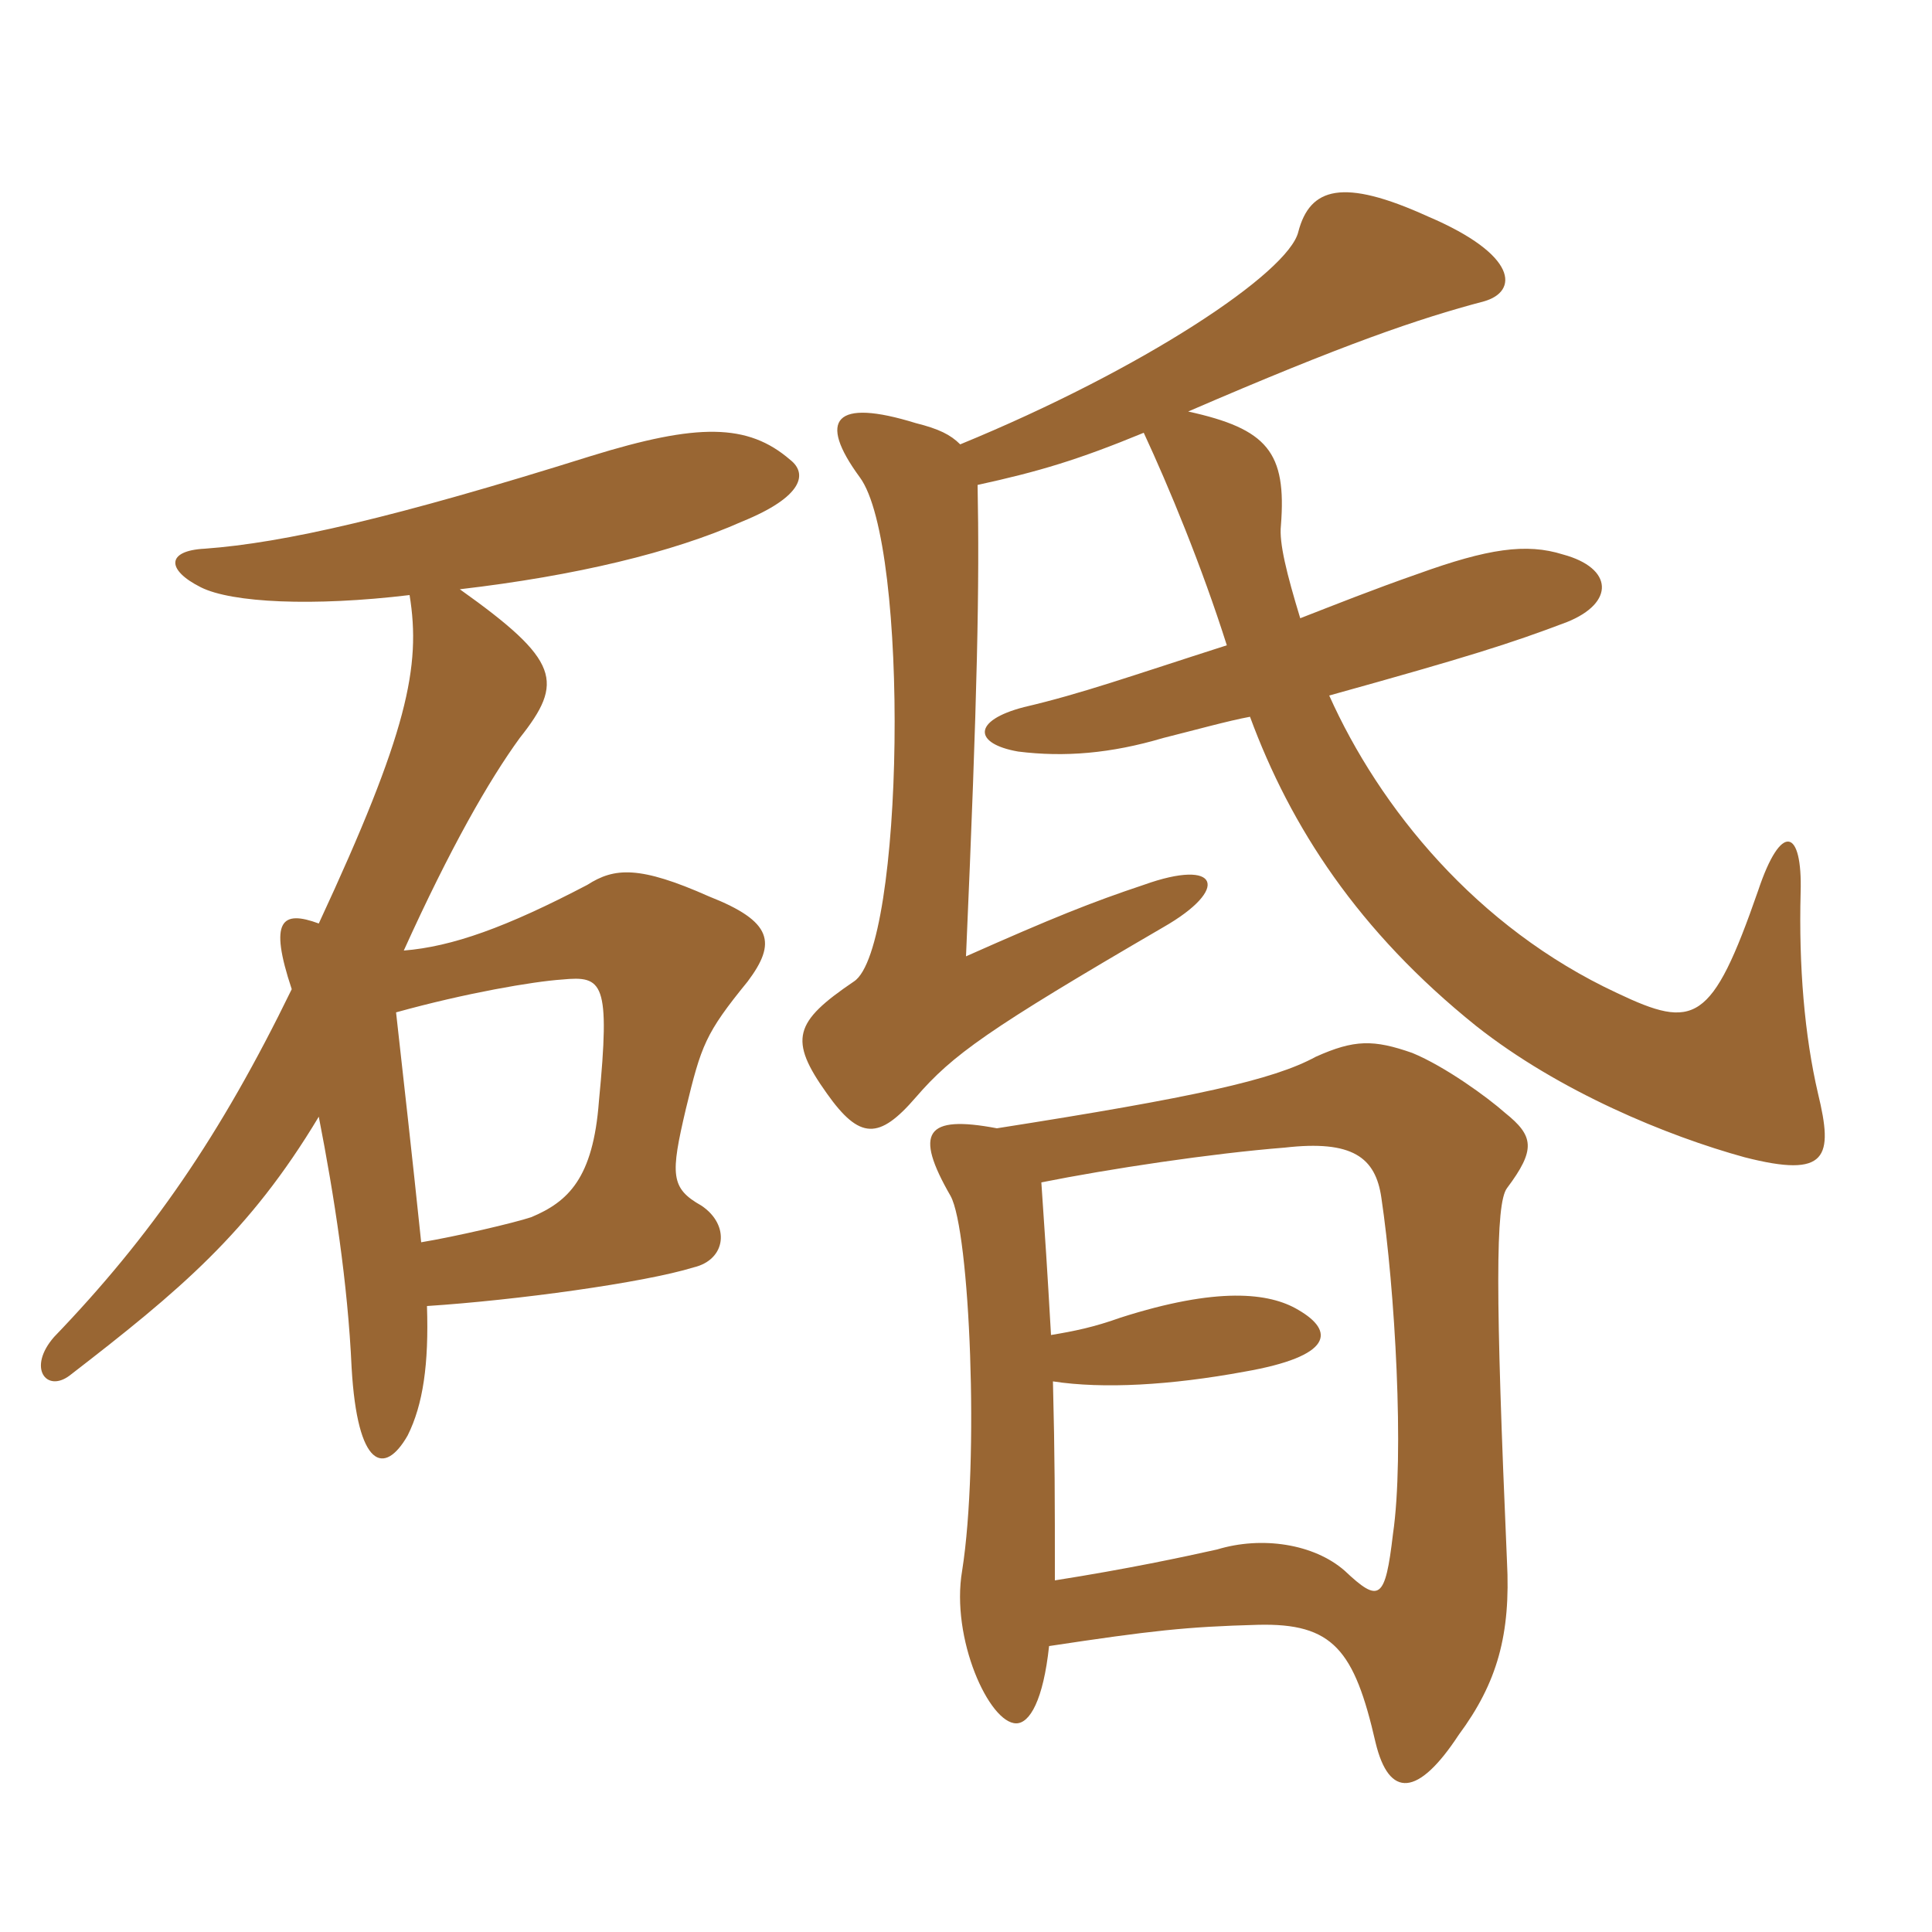 <svg xmlns="http://www.w3.org/2000/svg" xmlns:xlink="http://www.w3.org/1999/xlink" width="150" height="150"><path fill="#996633" padding="10" d="M30.75 78.60C36.15 77.10 41.40 76.20 43.65 76.05C46.80 75.75 47.40 76.20 46.50 85.50C46.05 91.50 44.10 93.30 41.25 94.50C39.90 94.95 35.40 96 32.70 96.45C31.95 89.25 31.35 84 30.75 78.60ZM24.75 86.70C25.95 92.85 27 99.60 27.30 106.20C27.75 114 29.85 114.60 31.65 111.45C32.85 109.05 33.30 105.90 33.15 101.40C40.05 100.95 49.95 99.60 53.85 98.40C56.40 97.80 56.70 95.10 54.45 93.60C52.05 92.25 52.05 91.20 53.25 86.10C54.45 81.15 54.75 80.25 58.05 76.20C60.30 73.20 60 71.55 55.05 69.60C49.65 67.20 47.70 67.35 45.60 68.70C39.30 72 35.10 73.50 31.35 73.80C34.95 65.85 37.95 60.60 40.35 57.30C43.80 52.95 43.50 51.30 35.70 45.75C44.70 44.70 52.20 42.90 57.60 40.50C62.40 38.55 62.70 36.75 61.35 35.70C58.05 32.85 54.15 32.85 45.90 35.40C30.60 40.20 22.05 42.15 15.90 42.60C12.90 42.75 12.90 44.25 15.60 45.60C18 46.80 24.30 47.10 31.80 46.20C32.70 51.75 31.65 56.85 24.75 71.70C21.90 70.65 20.85 71.40 22.65 76.80C17.10 88.20 11.70 96 4.20 103.80C2.10 106.20 3.60 108.15 5.40 106.80C13.95 100.20 19.35 95.70 24.75 86.70ZM77.40 87.60C71.85 86.55 70.95 87.90 73.80 92.85C75.30 95.55 76.05 113.40 74.70 121.95C73.80 127.20 76.80 133.80 78.90 133.80C79.95 133.80 81 132 81.45 127.80C89.40 126.60 92.10 126.30 97.65 126.15C103.50 126 105.15 128.10 106.80 135.30C107.85 139.65 110.10 139.50 113.25 134.70C116.25 130.65 117.30 126.90 117 121.20C116.10 100.50 116.10 93.45 117 92.25C119.25 89.25 119.10 88.20 116.85 86.40C115.50 85.20 112.20 82.80 109.65 81.75C106.65 80.70 105.15 80.70 102.15 82.05C98.85 83.85 92.70 85.20 77.40 87.60ZM81.60 103.65C81.30 98.40 81.15 96.15 80.85 91.80C86.10 90.75 94.05 89.55 99.75 89.10C105 88.50 106.80 89.85 107.25 93C108.30 100.05 109.05 112.95 108.15 119.10C107.55 124.20 107.10 124.50 104.40 121.95C102 119.85 97.95 119.25 94.50 120.30C91.80 120.90 87.60 121.80 81.90 122.70C81.90 116.25 81.90 113.25 81.75 107.25C85.65 107.85 90.90 107.55 96.60 106.50C103.50 105.30 103.65 103.35 100.80 101.70C98.55 100.35 94.50 99.90 87 102.30C84.90 103.05 83.40 103.35 81.60 103.65ZM88.80 33.60C90.75 37.80 93.30 43.95 95.25 50.10C87.75 52.50 84 53.85 79.50 54.90C75.45 55.95 75.60 57.75 79.05 58.35C82.65 58.80 86.25 58.50 90.30 57.30C92.70 56.70 95.40 55.95 97.05 55.65C100.20 64.20 105.45 72.30 114.60 79.65C121.05 84.75 129.45 88.20 135.45 89.85C141.90 91.50 142.35 89.85 141.15 84.90C140.10 80.40 139.65 75 139.80 69.30C139.95 64.35 138.30 63.75 136.50 69.15C132.90 79.50 131.55 79.95 125.55 77.10C114.60 72 107.10 62.70 103.20 54C114 51 117.30 49.95 121.65 48.30C125.40 46.80 125.25 44.10 121.35 43.05C118.50 42.15 115.50 42.60 110.10 44.55C106.65 45.75 103.65 46.95 100.95 48C99.90 44.55 99.30 42.15 99.45 40.80C99.90 35.10 98.40 33.30 92.25 31.95C104.40 26.70 110.10 24.75 115.20 23.40C117.90 22.65 117.90 19.80 110.85 16.80C104.25 13.80 101.70 14.55 100.80 18C100.05 21.15 88.80 28.65 74.55 34.50C73.80 33.75 72.90 33.30 71.10 32.85C64.80 30.90 63.45 32.55 66.75 37.05C70.65 42.30 70.20 73.65 66.30 76.20C61.65 79.35 61.20 80.70 64.20 84.90C66.75 88.50 68.25 88.50 71.10 85.20C73.95 81.90 76.65 79.95 90.30 72C95.55 69 94.65 66.60 88.80 68.70C84.75 70.05 81.75 71.25 75 74.25C75.90 53.70 76.05 45.45 75.90 37.65C80.70 36.60 83.70 35.70 88.80 33.60Z"/></svg>
